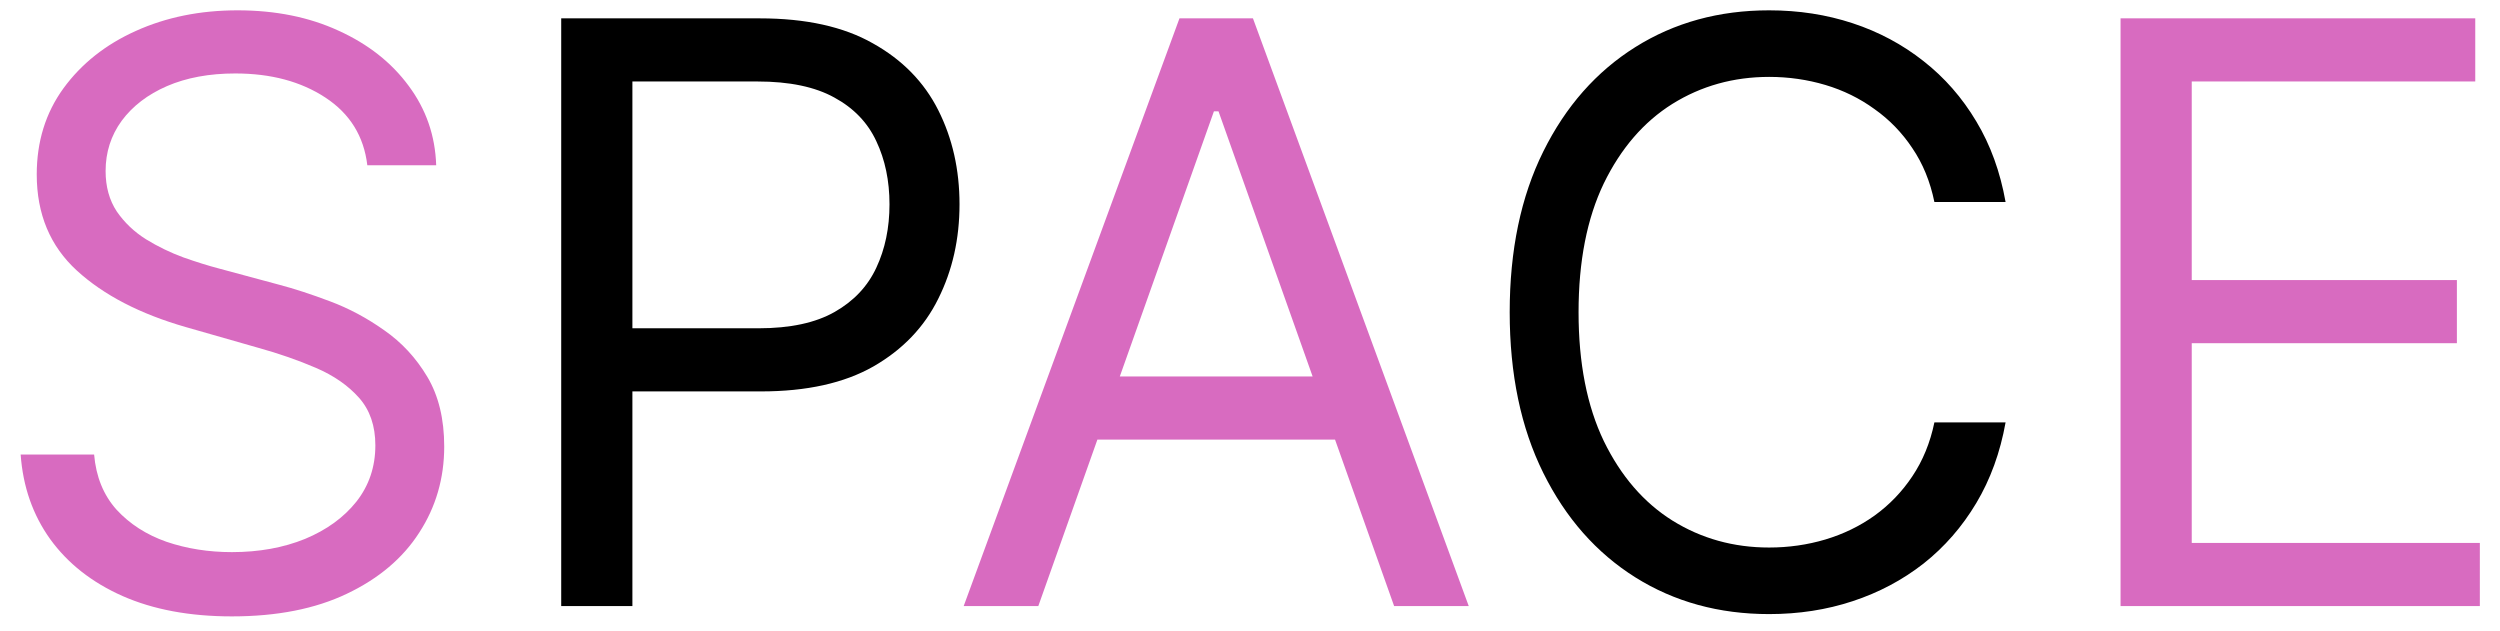 <svg width="99" height="25" viewBox="0 0 99 25" fill="none" xmlns="http://www.w3.org/2000/svg">
<path d="M14.546 6.545C14.409 5.394 13.856 4.5 12.886 3.864C11.917 3.227 10.727 2.909 9.318 2.909C8.288 2.909 7.386 3.076 6.614 3.409C5.848 3.742 5.25 4.201 4.818 4.784C4.394 5.367 4.182 6.03 4.182 6.773C4.182 7.394 4.33 7.928 4.625 8.375C4.928 8.814 5.314 9.182 5.784 9.477C6.254 9.765 6.746 10.004 7.261 10.193C7.777 10.375 8.25 10.523 8.682 10.636L11.046 11.273C11.652 11.432 12.326 11.652 13.068 11.932C13.818 12.212 14.534 12.595 15.216 13.079C15.905 13.557 16.474 14.171 16.921 14.921C17.367 15.671 17.591 16.591 17.591 17.682C17.591 18.939 17.261 20.076 16.602 21.091C15.951 22.106 14.996 22.913 13.739 23.511C12.489 24.11 10.97 24.409 9.182 24.409C7.515 24.409 6.072 24.14 4.852 23.602C3.64 23.064 2.686 22.314 1.989 21.352C1.299 20.39 0.909 19.273 0.818 18H3.727C3.803 18.879 4.098 19.606 4.614 20.182C5.136 20.75 5.795 21.174 6.591 21.454C7.394 21.727 8.258 21.864 9.182 21.864C10.258 21.864 11.223 21.689 12.079 21.341C12.936 20.985 13.614 20.492 14.114 19.864C14.614 19.227 14.864 18.485 14.864 17.636C14.864 16.864 14.648 16.235 14.216 15.75C13.784 15.265 13.216 14.871 12.511 14.568C11.807 14.265 11.046 14 10.227 13.773L7.364 12.954C5.545 12.432 4.106 11.686 3.045 10.716C1.985 9.746 1.455 8.477 1.455 6.909C1.455 5.606 1.807 4.47 2.511 3.5C3.223 2.523 4.178 1.765 5.375 1.227C6.58 0.682 7.924 0.409 9.409 0.409C10.909 0.409 12.242 0.678 13.409 1.216C14.576 1.746 15.5 2.473 16.182 3.398C16.871 4.322 17.235 5.371 17.273 6.545H14.546ZM41.117 24H38.162L46.707 0.727H49.617L58.162 24H55.207L48.253 4.409H48.071L41.117 24ZM42.207 14.909H54.117V17.409H42.207V14.909ZM83.974 24V0.727H98.02V3.227H86.793V11.091H97.293V13.591H86.793V21.5H98.202V24H83.974Z" fill="#D86BC0"/>
<path d="M22.224 24V0.727H30.088C31.914 0.727 33.406 1.057 34.565 1.716C35.732 2.367 36.596 3.25 37.156 4.364C37.717 5.477 37.997 6.72 37.997 8.091C37.997 9.462 37.717 10.708 37.156 11.829C36.603 12.951 35.747 13.845 34.588 14.511C33.429 15.171 31.944 15.5 30.134 15.5H24.497V13H30.043C31.293 13 32.296 12.784 33.054 12.352C33.812 11.921 34.361 11.337 34.702 10.602C35.05 9.86 35.224 9.023 35.224 8.091C35.224 7.159 35.05 6.326 34.702 5.591C34.361 4.856 33.808 4.28 33.043 3.864C32.278 3.439 31.262 3.227 29.997 3.227H25.043V24H22.224ZM79.421 8H76.602C76.436 7.189 76.144 6.477 75.727 5.864C75.318 5.25 74.818 4.735 74.227 4.318C73.644 3.894 72.996 3.576 72.284 3.364C71.572 3.152 70.829 3.045 70.057 3.045C68.648 3.045 67.371 3.402 66.227 4.114C65.091 4.826 64.186 5.875 63.511 7.261C62.845 8.648 62.511 10.348 62.511 12.364C62.511 14.379 62.845 16.079 63.511 17.466C64.186 18.852 65.091 19.901 66.227 20.614C67.371 21.326 68.648 21.682 70.057 21.682C70.829 21.682 71.572 21.576 72.284 21.364C72.996 21.151 73.644 20.837 74.227 20.421C74.818 19.996 75.318 19.477 75.727 18.864C76.144 18.242 76.436 17.53 76.602 16.727H79.421C79.208 17.917 78.822 18.981 78.261 19.921C77.701 20.86 77.004 21.659 76.171 22.318C75.337 22.97 74.401 23.466 73.364 23.807C72.333 24.148 71.231 24.318 70.057 24.318C68.072 24.318 66.307 23.833 64.761 22.864C63.216 21.894 62 20.515 61.114 18.727C60.227 16.939 59.784 14.818 59.784 12.364C59.784 9.909 60.227 7.788 61.114 6C62 4.212 63.216 2.833 64.761 1.864C66.307 0.894 68.072 0.409 70.057 0.409C71.231 0.409 72.333 0.58 73.364 0.92C74.401 1.261 75.337 1.761 76.171 2.42C77.004 3.072 77.701 3.867 78.261 4.807C78.822 5.739 79.208 6.803 79.421 8Z" fill="black"/>
</svg>
